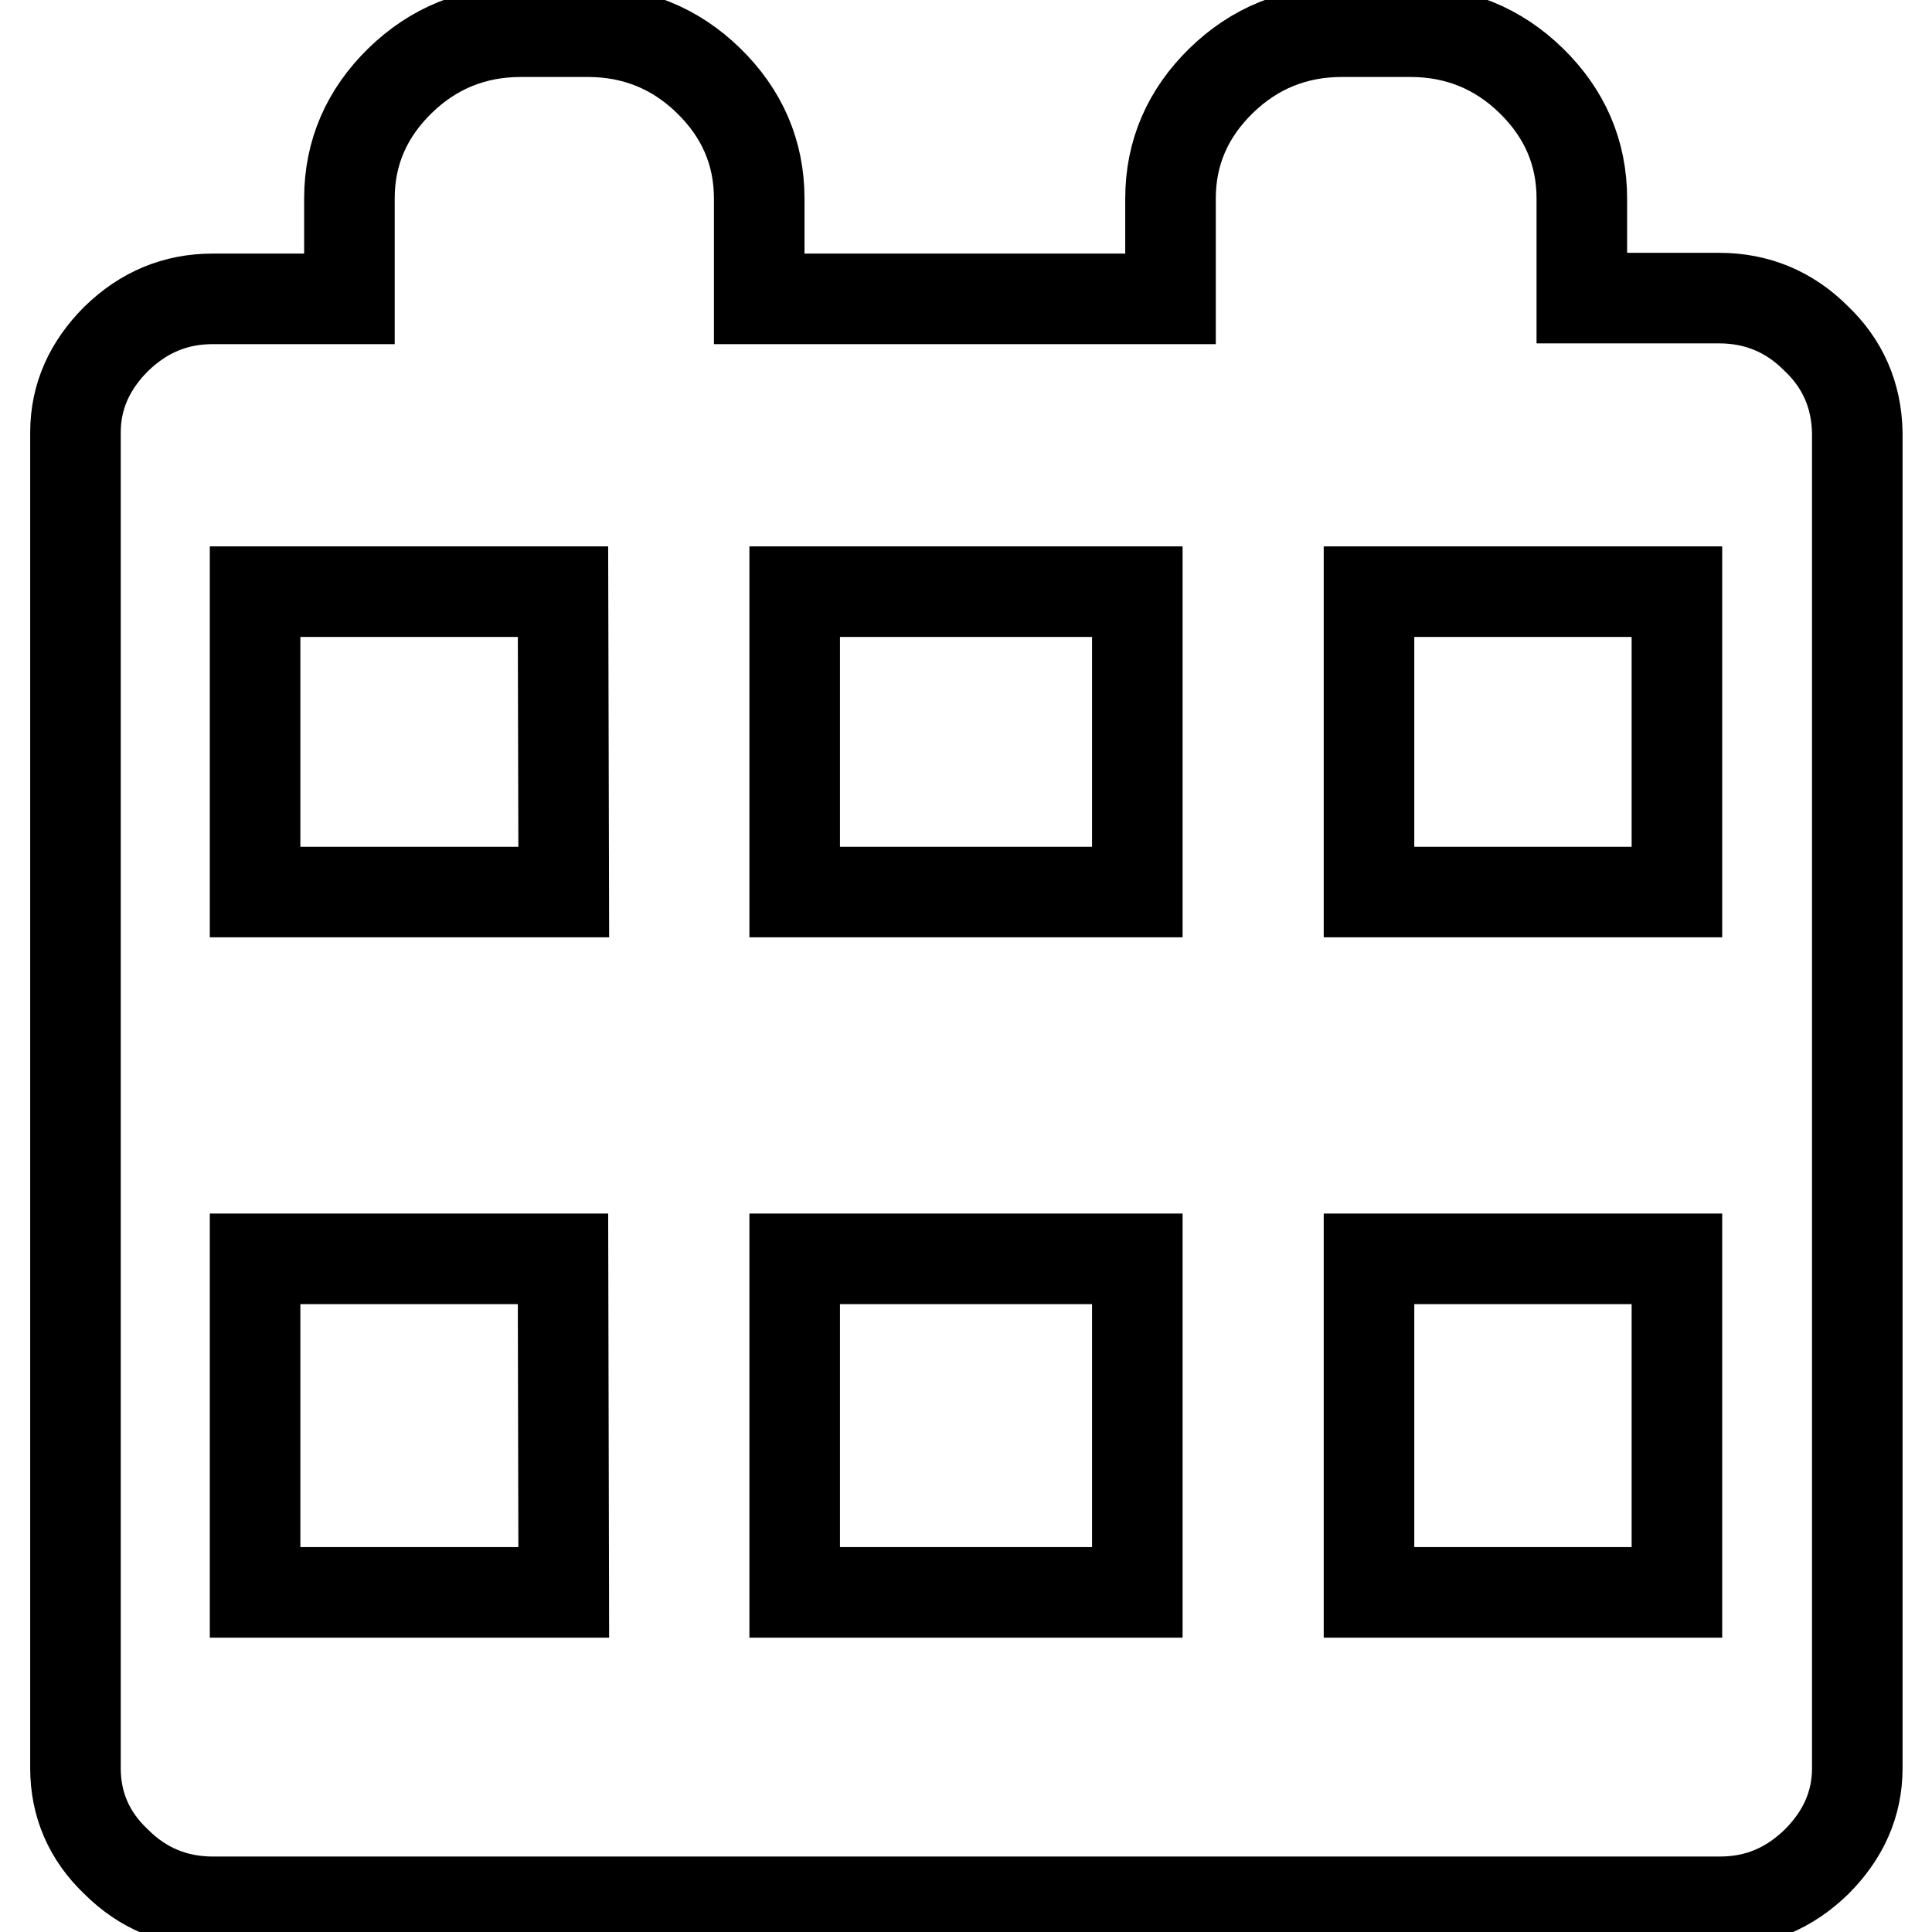 <?xml version="1.0" encoding="utf-8"?>
<!-- Svg Vector Icons : http://www.onlinewebfonts.com/icon -->
<!DOCTYPE svg PUBLIC "-//W3C//DTD SVG 1.1//EN" "http://www.w3.org/Graphics/SVG/1.1/DTD/svg11.dtd">
<svg version="1.1" xmlns="http://www.w3.org/2000/svg" xmlns:xlink="http://www.w3.org/1999/xlink" x="0px" y="0px" viewBox="0 0 256 256" enable-background="new 0 0 256 256" xml:space="preserve">
<g> <path stroke-width="12" fill-opacity="0" stroke="#000000"  d="M240.6,44.8c-3.5-3.5-7.8-5.3-12.8-5.3h-18.2V26.3c0-6.1-2.3-11.3-6.7-15.6c-4.4-4.3-9.8-6.5-16-6.5h-9.1 c-6.2,0-11.6,2.2-16,6.5c-4.4,4.3-6.7,9.5-6.7,15.6v13.3h-54.5V26.3c0-6.1-2.3-11.3-6.7-15.6c-4.4-4.3-9.8-6.5-16-6.5H69 c-6.2,0-11.6,2.2-16,6.5c-4.4,4.3-6.7,9.5-6.7,15.6v13.3H28.2c-5,0-9.2,1.8-12.8,5.3c-3.5,3.5-5.4,7.6-5.4,12.4v177 c0,4.8,1.8,9,5.4,12.4c3.5,3.5,7.8,5.3,12.8,5.3h199.7c5,0,9.2-1.8,12.8-5.3c3.5-3.5,5.4-7.6,5.4-12.4v-177 C246,52.4,244.2,48.2,240.6,44.8z M74.7,211H33.8v-44.2h40.8L74.7,211z M74.7,118.2H33.8V78.4h40.8L74.7,118.2z M150.7,211h-45.4 v-44.2h45.4V211z M150.7,118.2h-45.4V78.4h45.4V118.2z M222.2,211h-40.8v-44.2h40.8V211z M222.2,118.2h-40.8V78.4h40.8V118.2z"/></g>
</svg>